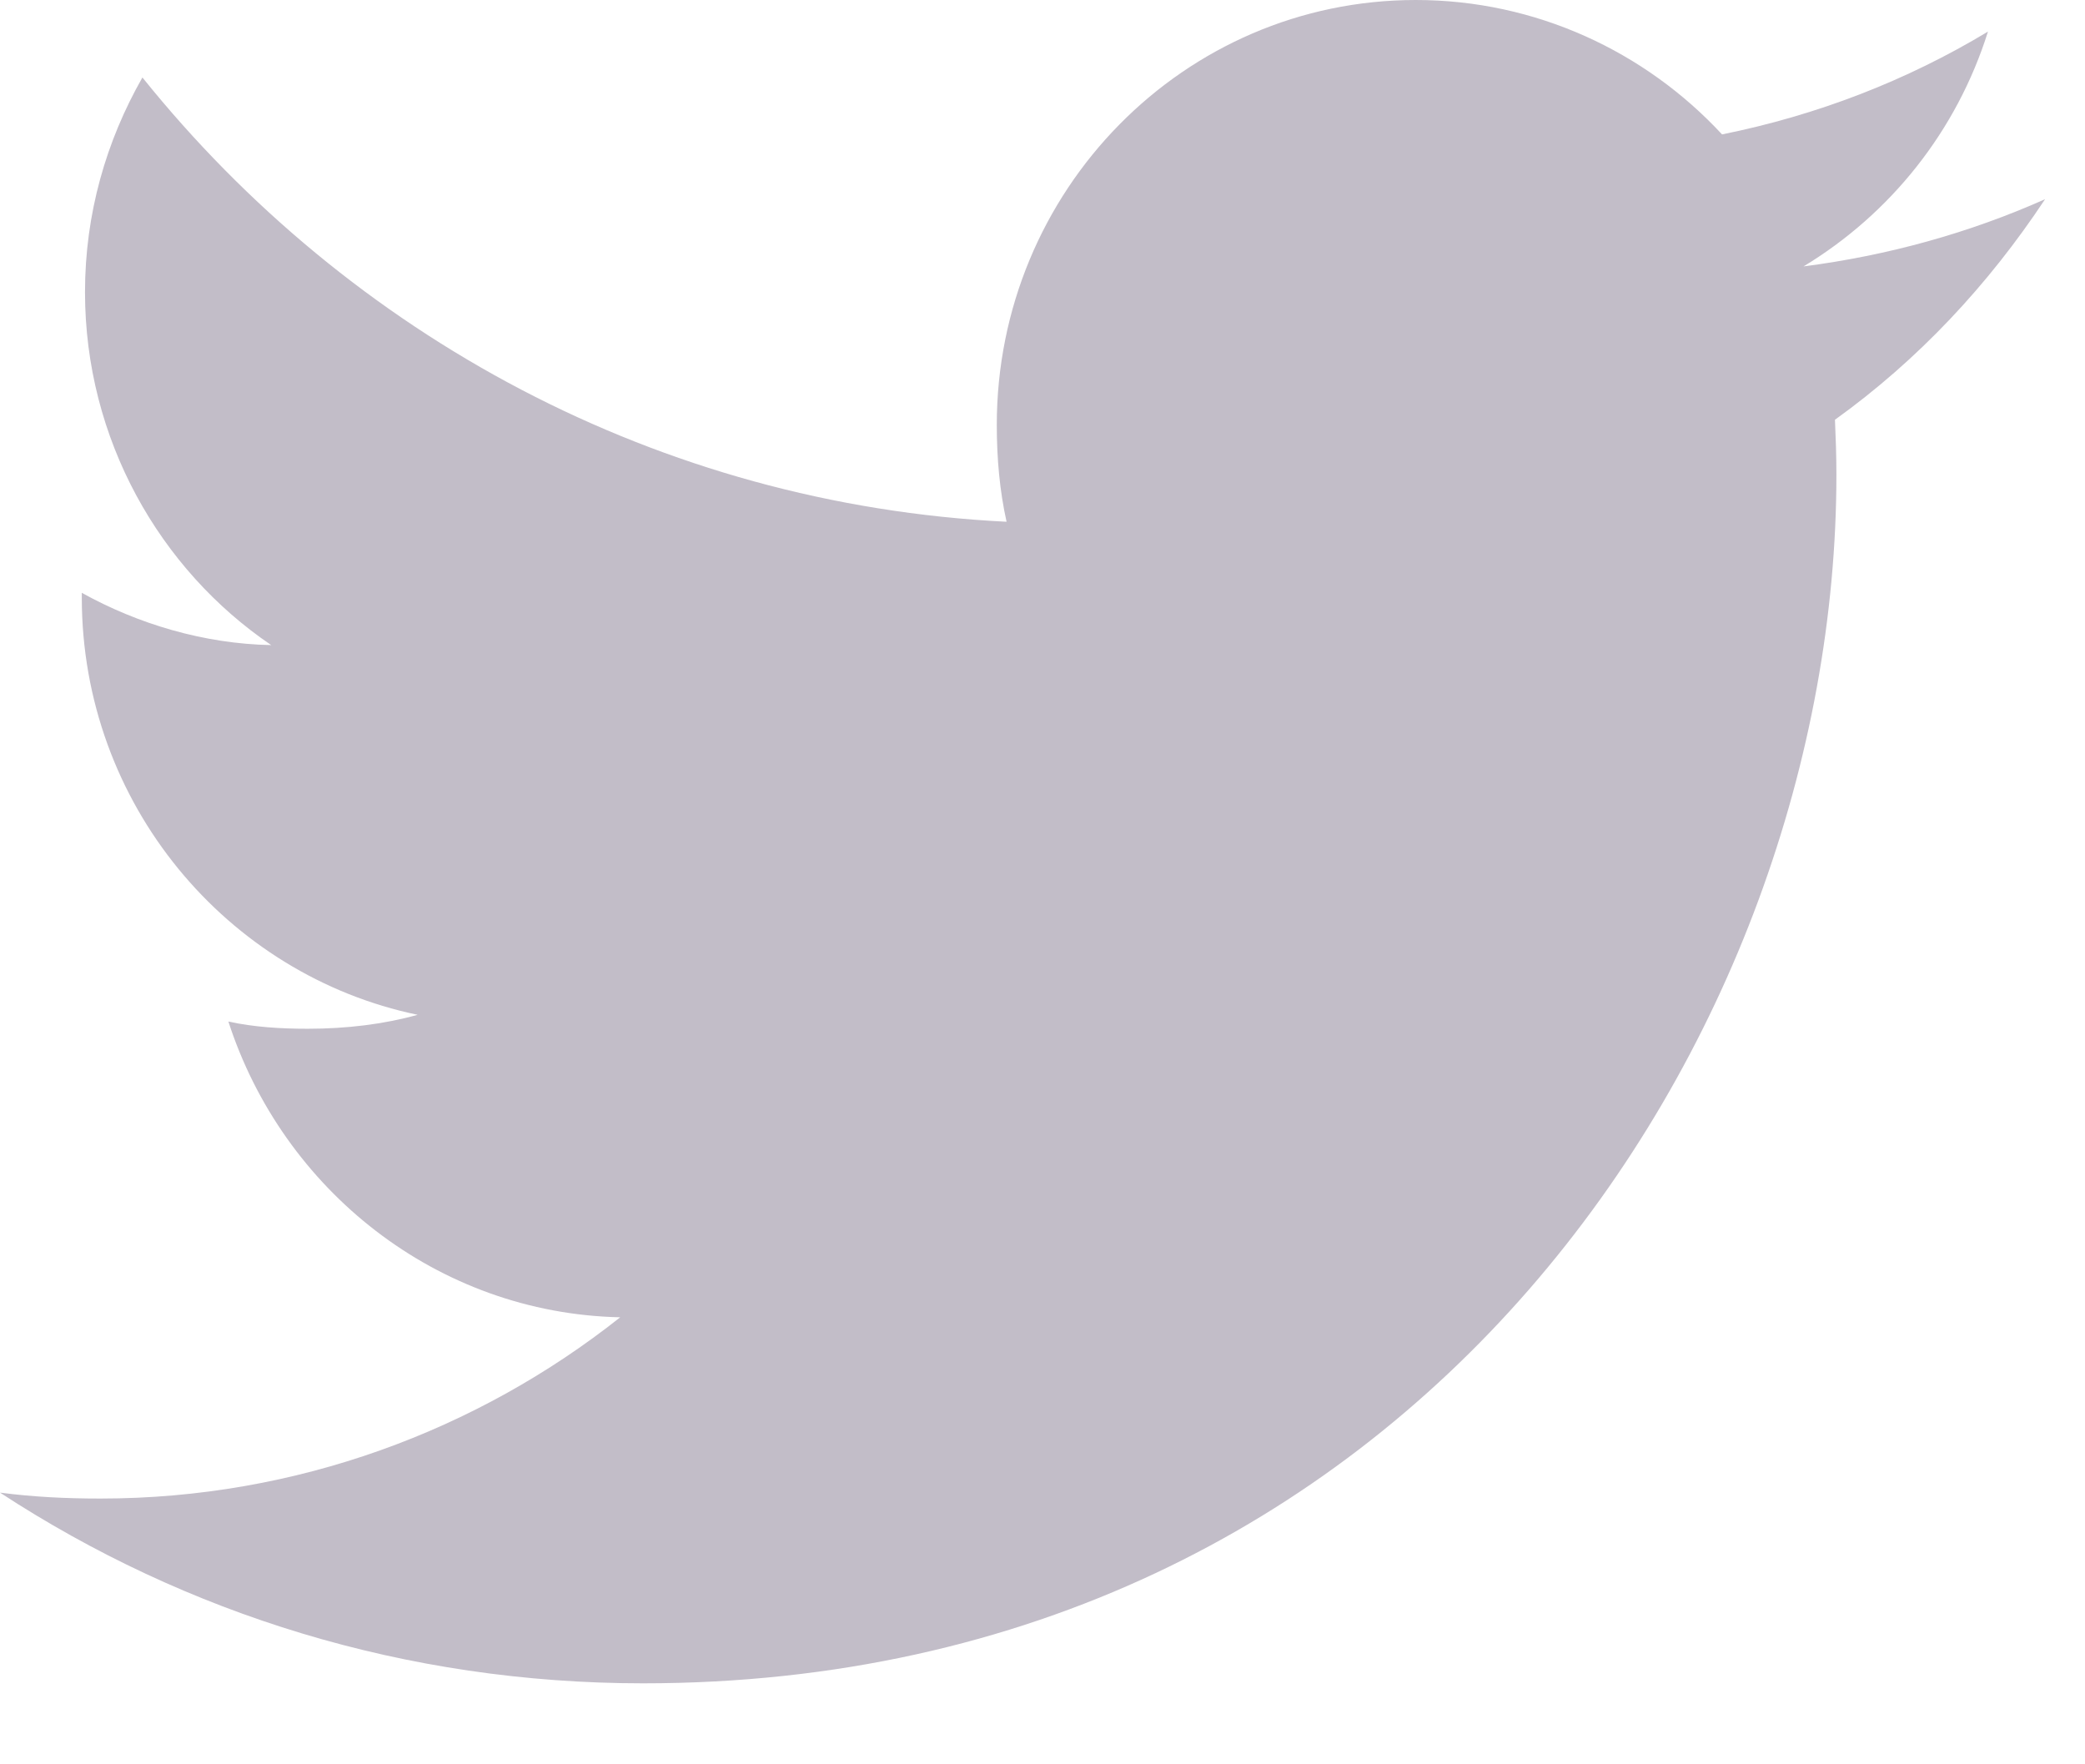 <svg width="13" height="11" viewBox="0 0 13 11" fill="none" xmlns="http://www.w3.org/2000/svg">
<path d="M12.751 1.242C12.277 1.453 11.771 1.593 11.245 1.661C11.787 1.333 12.2 0.818 12.395 0.197C11.889 0.502 11.332 0.718 10.737 0.838C10.257 0.32 9.574 0 8.828 0C7.38 0 6.215 1.19 6.215 2.649C6.215 2.859 6.233 3.06 6.276 3.253C4.103 3.145 2.18 2.09 0.888 0.483C0.662 0.879 0.53 1.333 0.53 1.821C0.53 2.738 0.996 3.551 1.691 4.022C1.271 4.014 0.859 3.89 0.51 3.696C0.51 3.704 0.51 3.714 0.51 3.725C0.51 5.012 1.416 6.08 2.604 6.327C2.392 6.386 2.16 6.414 1.919 6.414C1.752 6.414 1.583 6.404 1.424 6.369C1.763 7.417 2.724 8.188 3.867 8.213C2.977 8.918 1.848 9.343 0.626 9.343C0.411 9.343 0.206 9.333 0 9.306C1.158 10.063 2.53 10.495 4.01 10.495C8.82 10.495 11.45 6.458 11.45 2.959C11.45 2.842 11.446 2.729 11.441 2.617C11.96 2.244 12.396 1.778 12.751 1.242Z" fill="#C2BDC8"/>
</svg>
